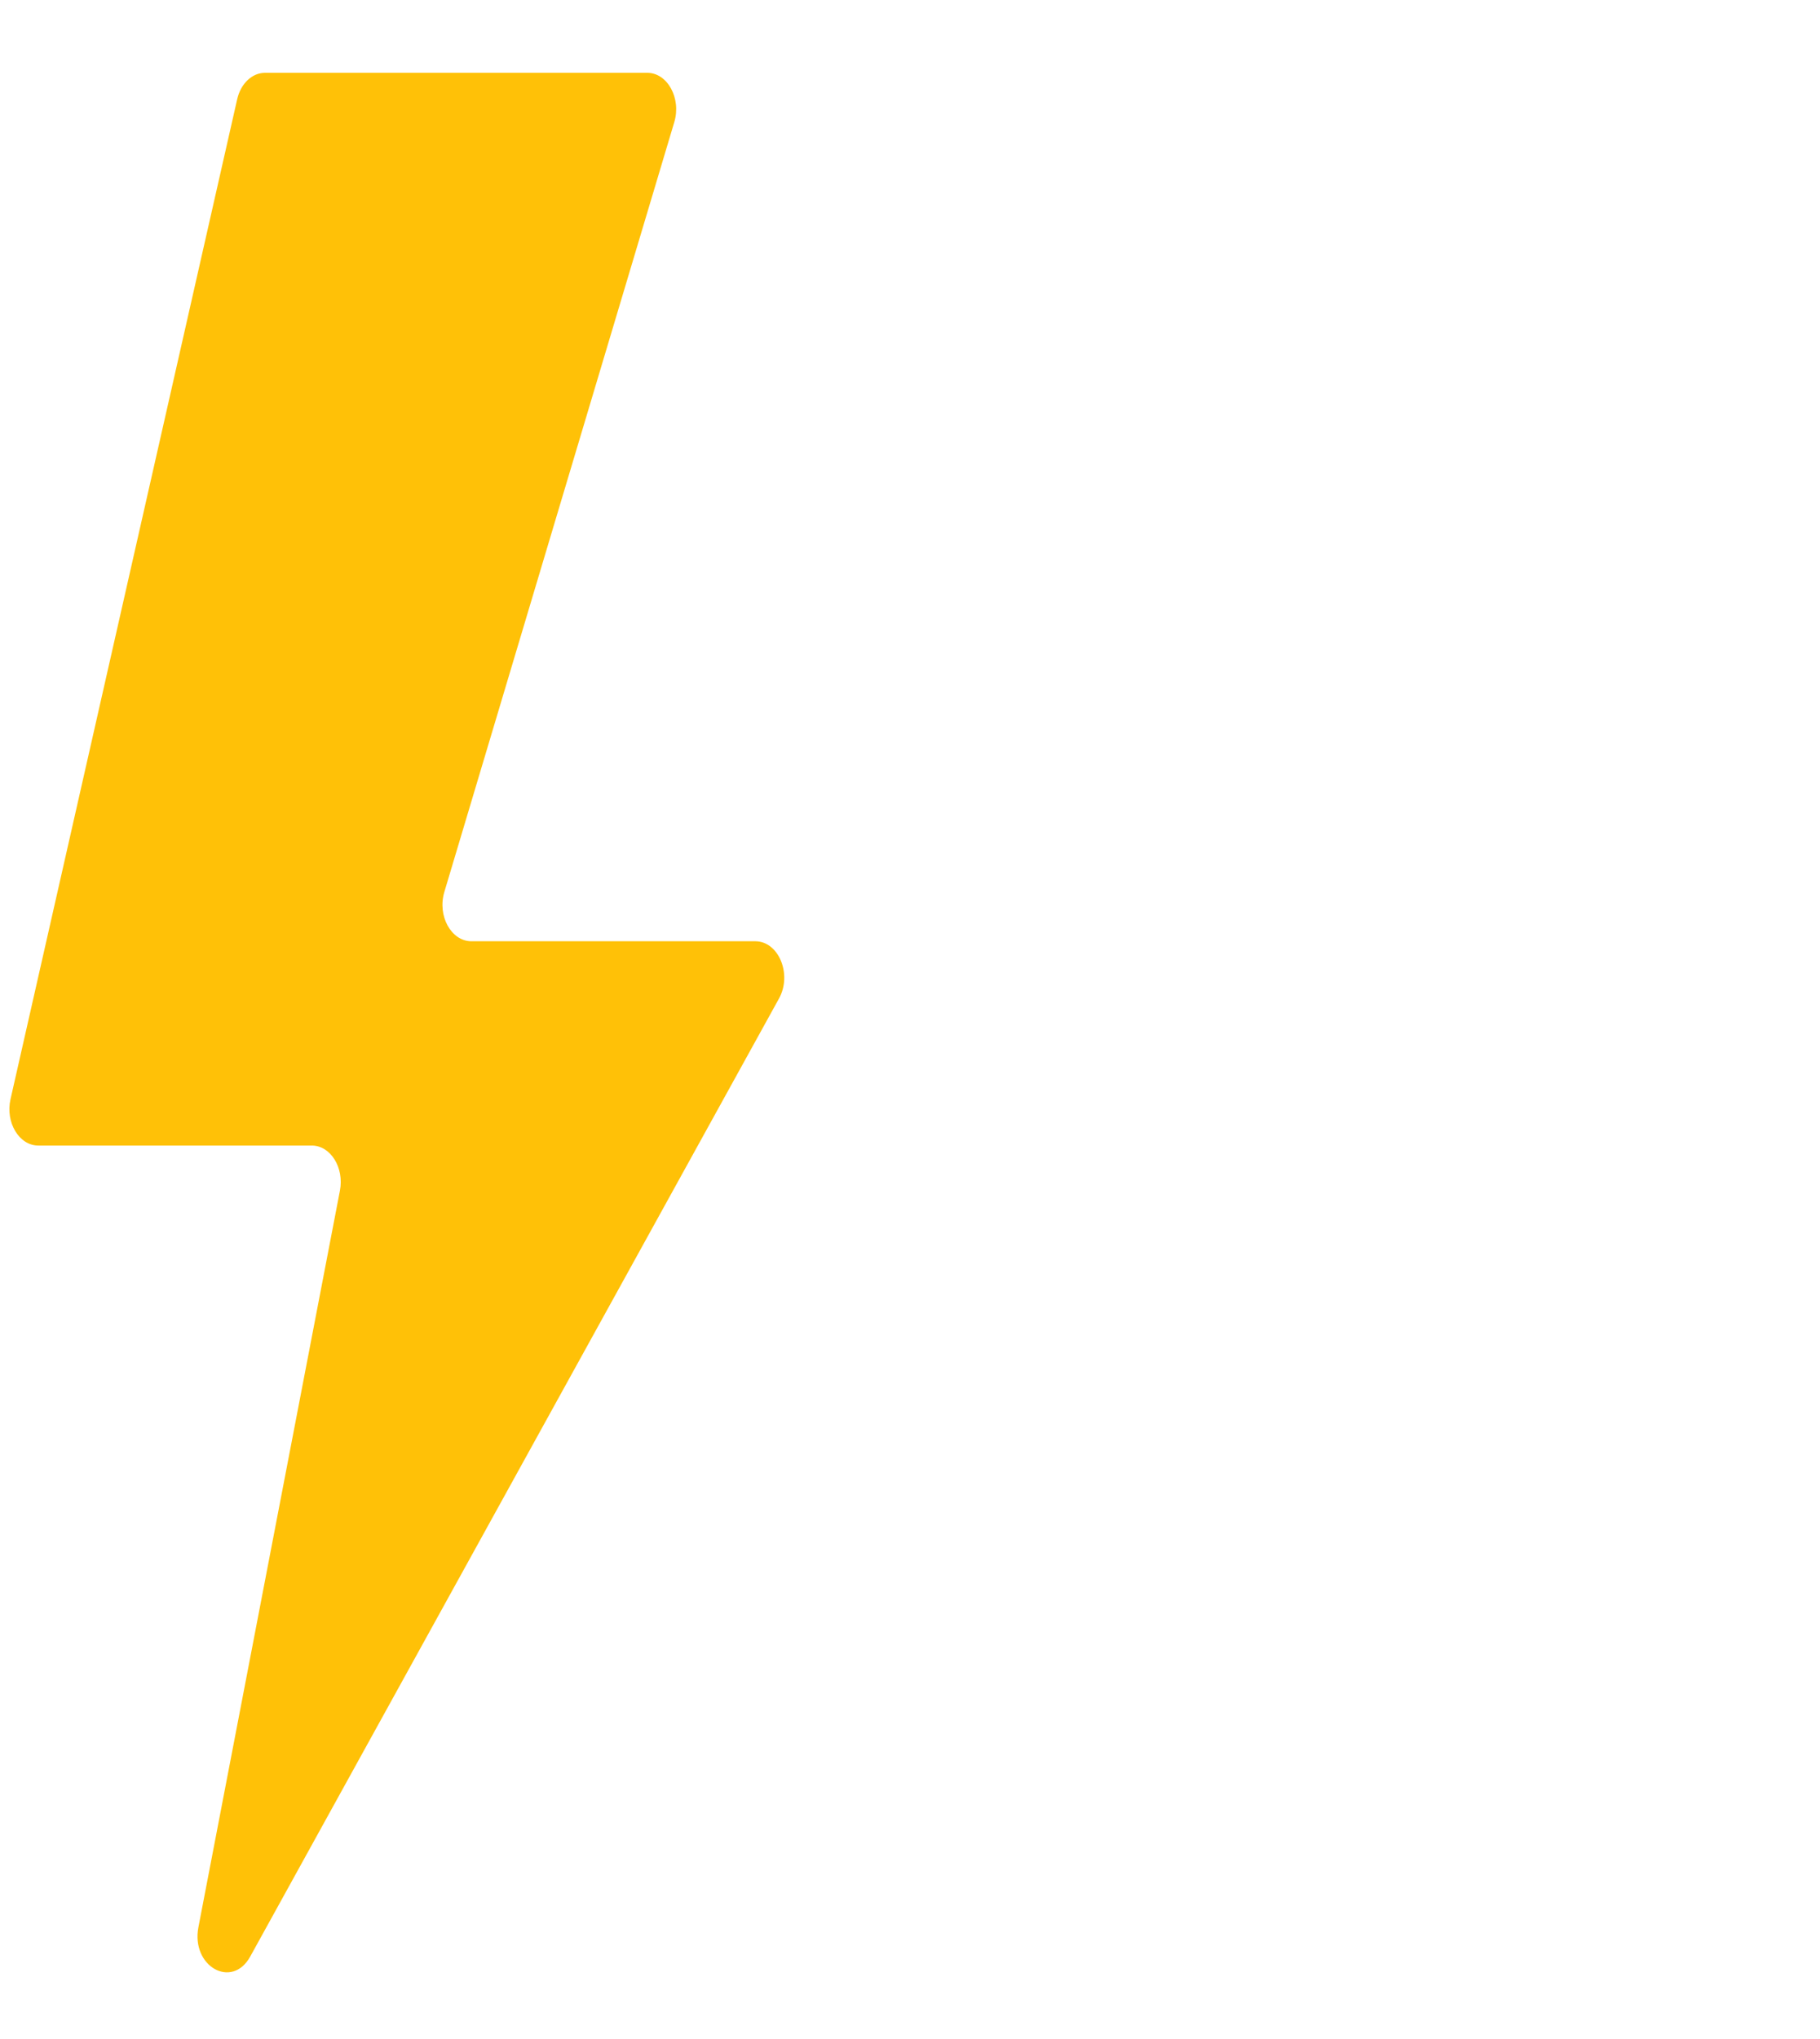 <svg width="50" height="56" viewBox="0 0 50 56" fill="none" xmlns="http://www.w3.org/2000/svg">
<path d="M21.402 27.422C21.768 26.759 21.392 25.851 20.75 25.851H12.95C12.395 25.851 12.011 25.152 12.207 24.498L18.525 3.352C18.72 2.698 18.337 2 17.782 2H7.279C6.925 2 6.614 2.296 6.516 2.725L0.289 30.188C0.144 30.826 0.525 31.462 1.052 31.462H8.567C9.081 31.462 9.459 32.068 9.339 32.698L5.451 52.929C5.244 54.005 6.372 54.644 6.874 53.736L21.402 27.422Z" fill="#FFC107"/>
</svg>
